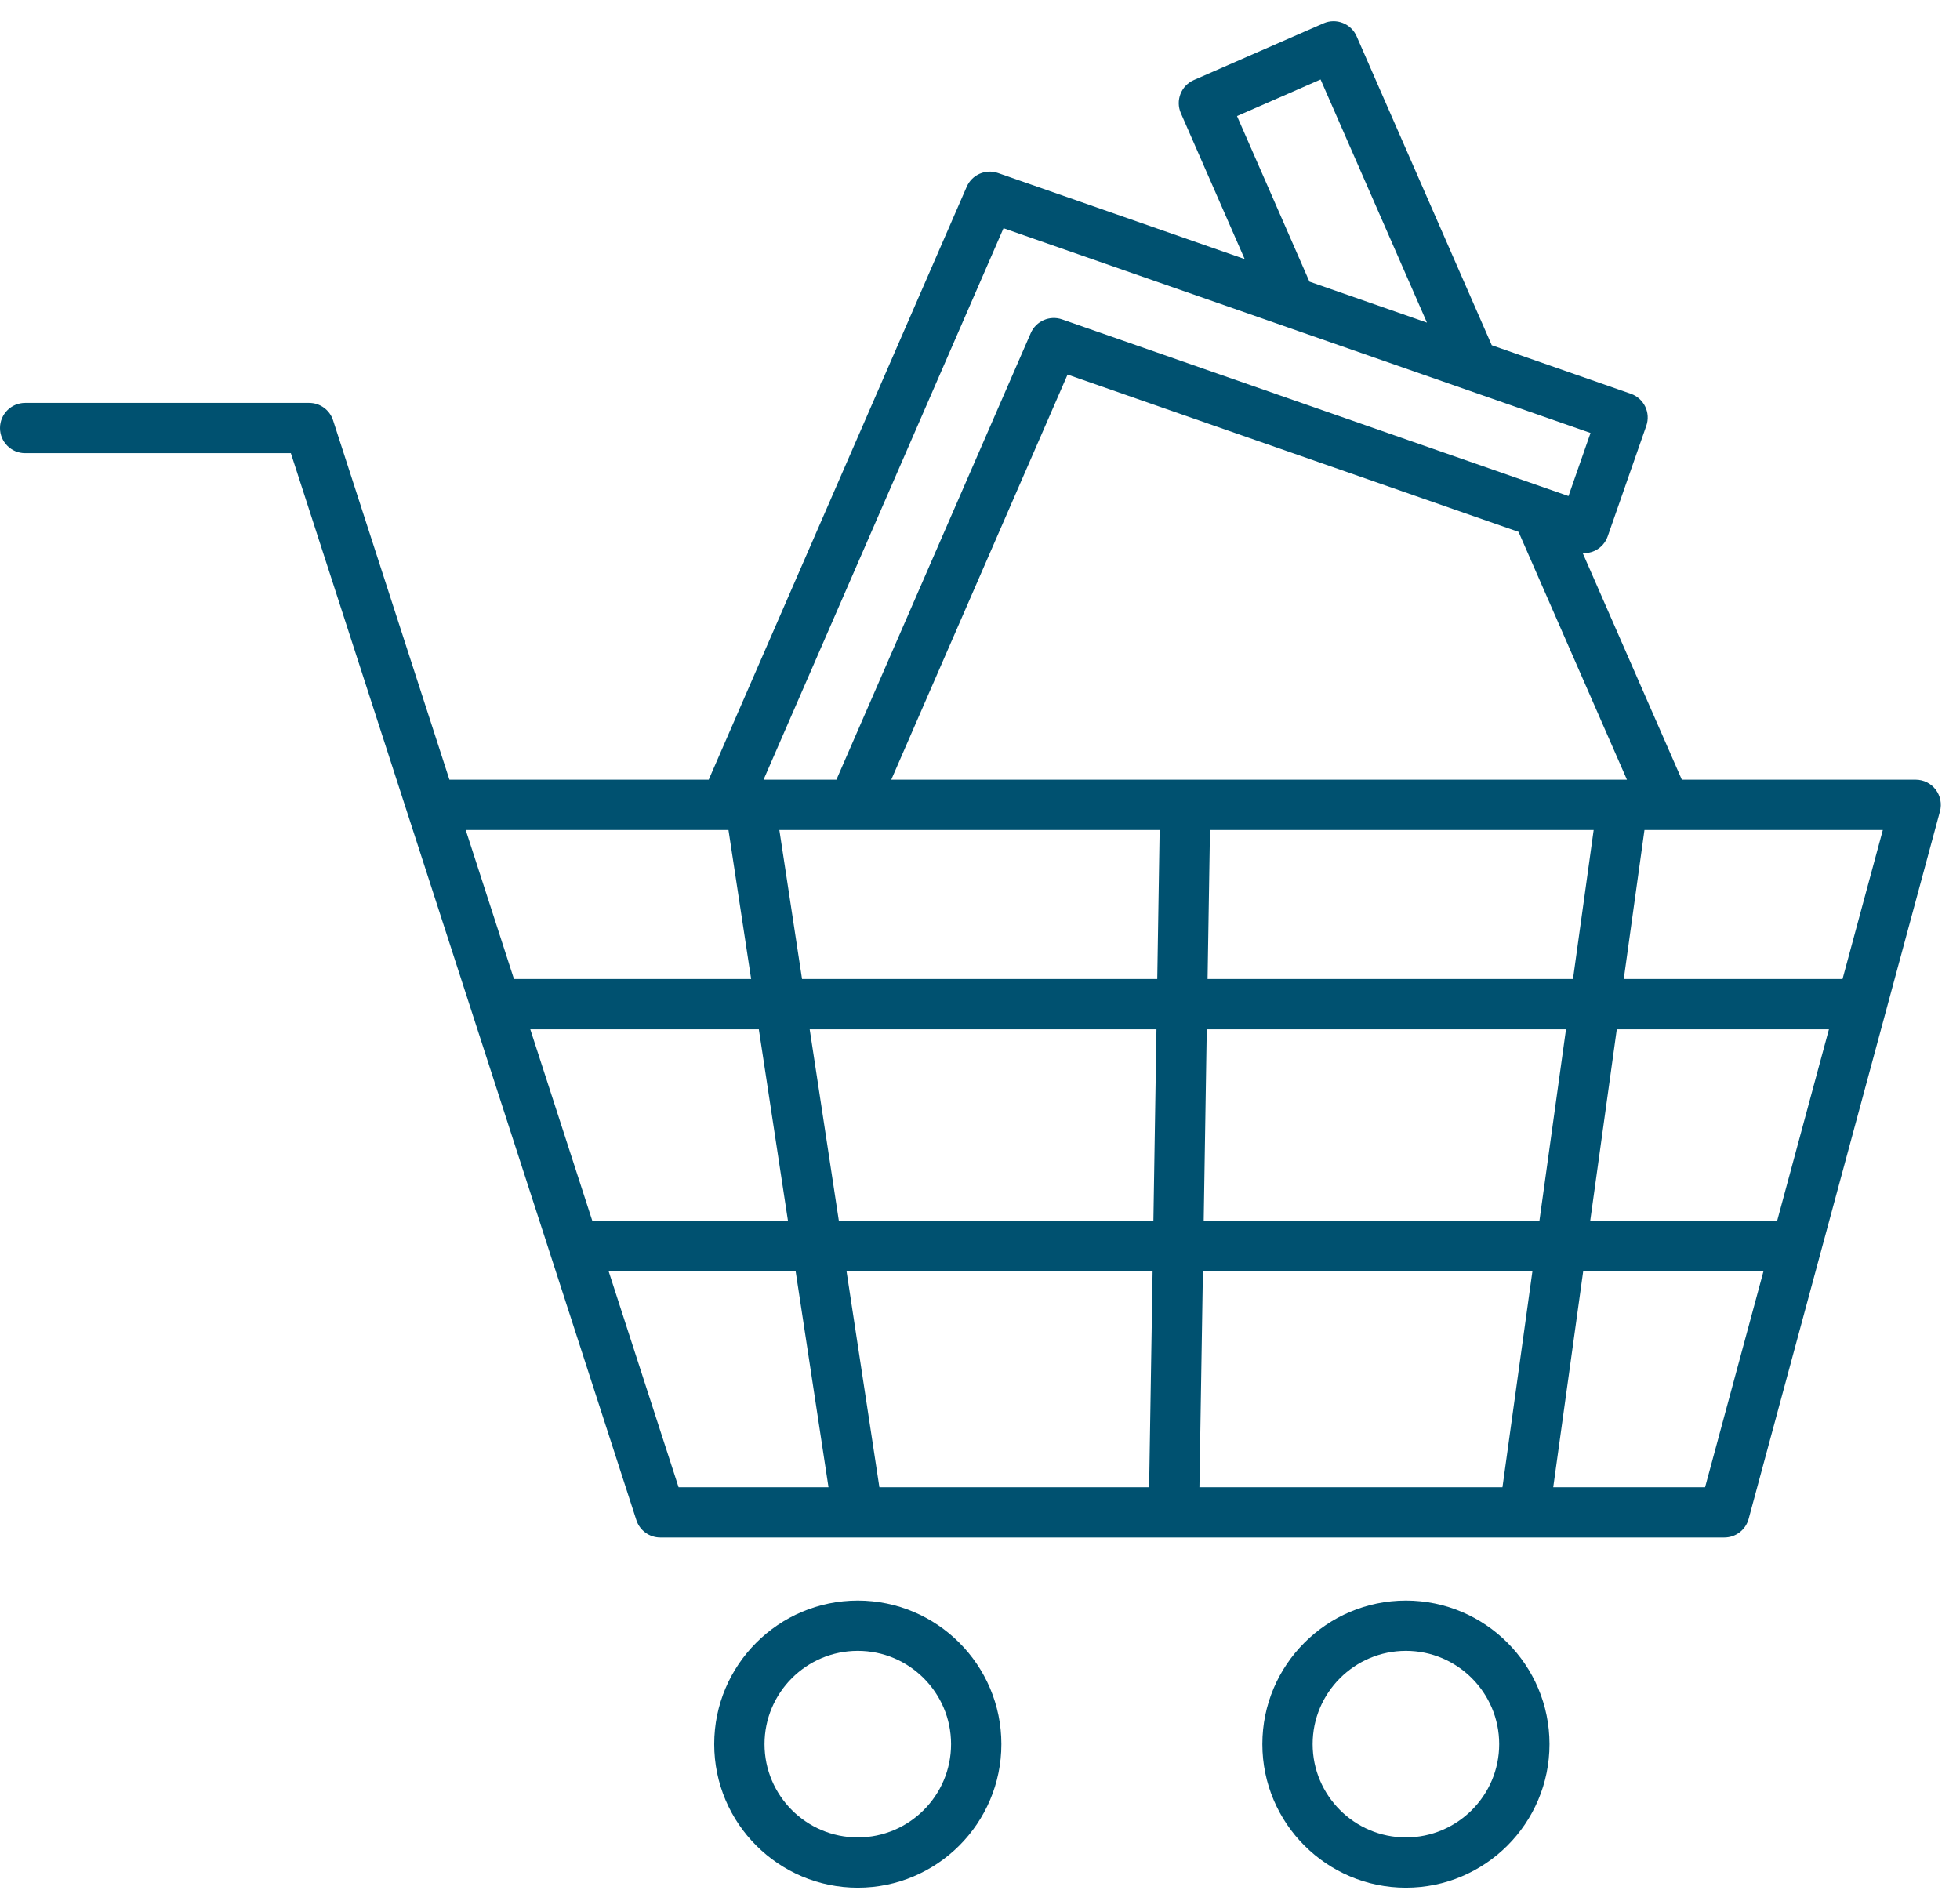 <svg width="84" height="81" viewBox="0 0 84 81" fill="none" xmlns="http://www.w3.org/2000/svg">
<g id="Group 2">
<path id="Vector" d="M82.957 33.842C82.753 33.575 82.437 33.419 82.101 33.419H72.079L67.831 23.707C68.009 23.715 68.188 23.685 68.351 23.606C68.609 23.482 68.807 23.26 68.901 22.99L70.556 18.25C70.65 17.98 70.633 17.684 70.509 17.427C70.384 17.169 70.163 16.971 69.893 16.878L63.933 14.798L58.141 1.556C58.027 1.294 57.813 1.089 57.547 0.985C57.28 0.88 56.984 0.886 56.722 1.001L51.164 3.432C50.619 3.67 50.37 4.306 50.608 4.851L53.343 11.104L42.775 7.417C42.242 7.23 41.656 7.487 41.431 8.004L30.373 33.419H19.261L14.274 18.014C14.13 17.57 13.716 17.269 13.249 17.269H1.078C0.483 17.269 0 17.751 0 18.346C0 18.942 0.482 19.424 1.078 19.424H12.465L17.445 34.805C17.449 34.821 17.454 34.837 17.46 34.852L27.273 65.155C27.417 65.599 27.831 65.9 28.298 65.9H36.757C36.758 65.9 36.759 65.9 36.76 65.9C36.761 65.9 36.763 65.9 36.764 65.9H65.327C65.328 65.9 65.329 65.9 65.331 65.9C65.332 65.9 65.332 65.9 65.334 65.9H73.9C74.387 65.9 74.814 65.574 74.941 65.104L83.141 34.778C83.228 34.454 83.16 34.108 82.956 33.842L82.957 33.842ZM78.966 41.962H69.59L70.477 35.575H71.372C71.373 35.575 71.374 35.575 71.375 35.575C71.376 35.575 71.377 35.575 71.378 35.575H80.693L78.966 41.962ZM76.16 52.341H68.15L69.291 44.118H78.383L76.16 52.341ZM51.404 63.745L51.553 54.496H65.674L64.391 63.745H51.404ZM37.688 63.745L36.281 54.496H49.397L49.248 63.745H37.688ZM22.726 44.118H32.521L33.772 52.341H25.389L22.726 44.118ZM34.701 44.118H49.563L49.431 52.341H35.953L34.701 44.118ZM36.55 35.575C36.55 35.575 36.551 35.575 36.552 35.575C36.553 35.575 36.554 35.575 36.556 35.575H49.699L49.597 41.962H34.373L33.401 35.575H36.55ZM68.3 35.575L67.414 41.962H51.753L51.856 35.575H68.3ZM51.587 52.341L51.718 44.118H67.114L65.973 52.341H51.587ZM38.197 33.419L45.753 16.055L65.08 22.797L69.726 33.419L38.197 33.419ZM61.155 13.828L56.119 12.071L53.015 4.975L56.597 3.408L61.155 13.828ZM43.008 9.782L68.165 18.558L67.221 21.262L45.519 13.69C44.986 13.504 44.4 13.761 44.175 14.278L35.846 33.419H32.724L43.008 9.782ZM31.066 35.575H31.071H31.22L32.192 41.962H22.027L19.959 35.575H31.066ZM26.087 54.497H34.1L35.507 63.745H29.082L26.087 54.497ZM73.075 63.745H66.567L67.85 54.497H75.576L73.075 63.745Z" fill="#005170"/>
<path id="Vector_2" d="M36.762 68.604C33.369 68.604 30.609 71.364 30.609 74.757C30.609 78.15 33.369 80.91 36.762 80.91C40.155 80.91 42.916 78.15 42.916 74.757C42.916 71.364 40.155 68.604 36.762 68.604ZM36.762 78.755C34.558 78.755 32.765 76.962 32.765 74.757C32.765 72.553 34.558 70.759 36.762 70.759C38.967 70.759 40.76 72.553 40.76 74.757C40.76 76.962 38.967 78.755 36.762 78.755Z" fill="#005170"/>
<path id="Vector_3" d="M60.254 68.604C56.861 68.604 54.101 71.364 54.101 74.757C54.101 78.15 56.861 80.91 60.254 80.91C63.647 80.91 66.407 78.15 66.407 74.757C66.407 71.364 63.647 68.604 60.254 68.604ZM60.254 78.755C58.05 78.755 56.256 76.962 56.256 74.757C56.256 72.553 58.05 70.759 60.254 70.759C62.458 70.759 64.251 72.553 64.251 74.757C64.251 76.962 62.458 78.755 60.254 78.755Z" fill="#005170"/>
</g>
</svg>
